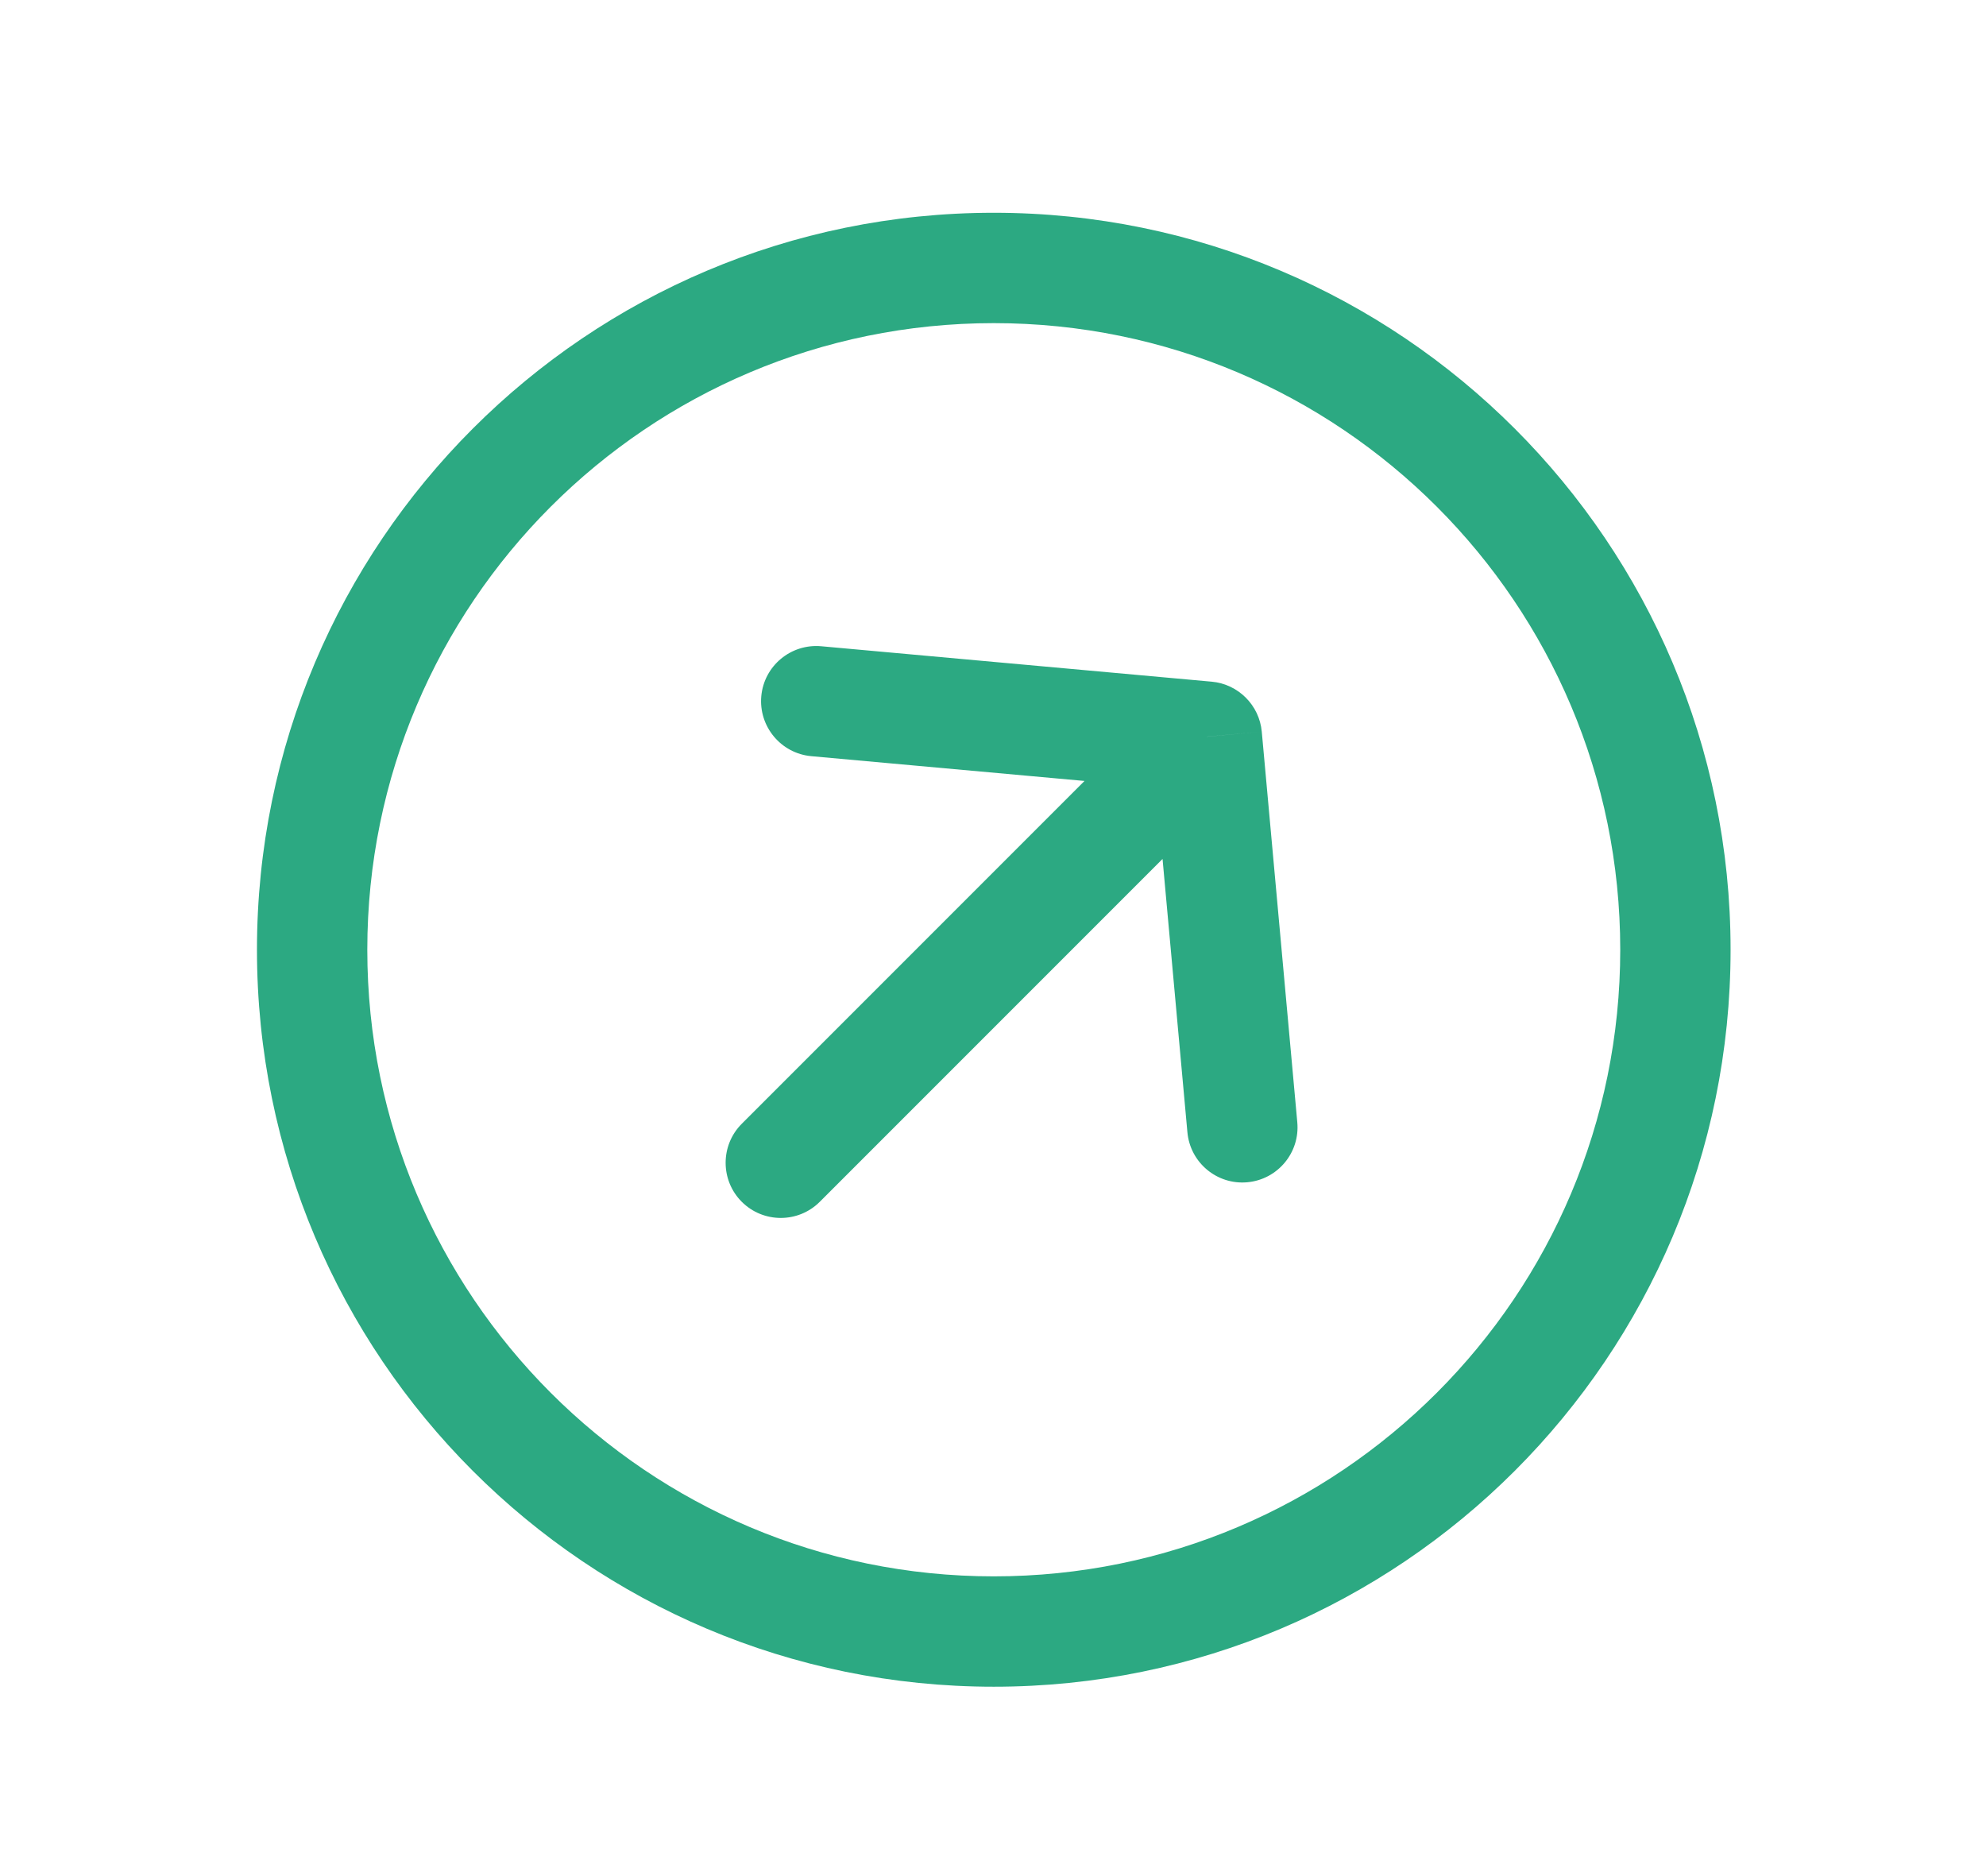 <svg width="18" height="17" viewBox="0 0 18 17" fill="none" xmlns="http://www.w3.org/2000/svg">
<path d="M7.444 5.856C7.169 5.831 6.925 6.033 6.9 6.308C6.875 6.583 7.078 6.827 7.353 6.852L7.444 5.856ZM10.938 6.675L11.436 6.63C11.414 6.39 11.223 6.199 10.983 6.177L10.938 6.675ZM10.762 10.26C10.787 10.535 11.03 10.738 11.305 10.713C11.58 10.688 11.783 10.445 11.758 10.17L10.762 10.26ZM6.723 10.183C6.528 10.378 6.528 10.695 6.723 10.89C6.918 11.085 7.235 11.085 7.43 10.89L6.723 10.183ZM7.353 6.852L10.893 7.173L10.983 6.177L7.444 5.856L7.353 6.852ZM10.44 6.721L10.762 10.26L11.758 10.17L11.436 6.63L10.44 6.721ZM10.584 6.322L6.723 10.183L7.43 10.89L11.291 7.029L10.584 6.322ZM14.685 8.606C14.685 11.742 12.143 14.284 9.007 14.284V15.284C12.695 15.284 15.685 12.294 15.685 8.606H14.685ZM9.007 14.284C5.871 14.284 3.329 11.742 3.329 8.606H2.329C2.329 12.294 5.319 15.284 9.007 15.284V14.284ZM3.329 8.606C3.329 5.47 5.871 2.928 9.007 2.928V1.928C5.319 1.928 2.329 4.918 2.329 8.606H3.329ZM9.007 2.928C12.143 2.928 14.685 5.47 14.685 8.606H15.685C15.685 4.918 12.695 1.928 9.007 1.928V2.928Z" fill="#2CA982"/>
</svg>
